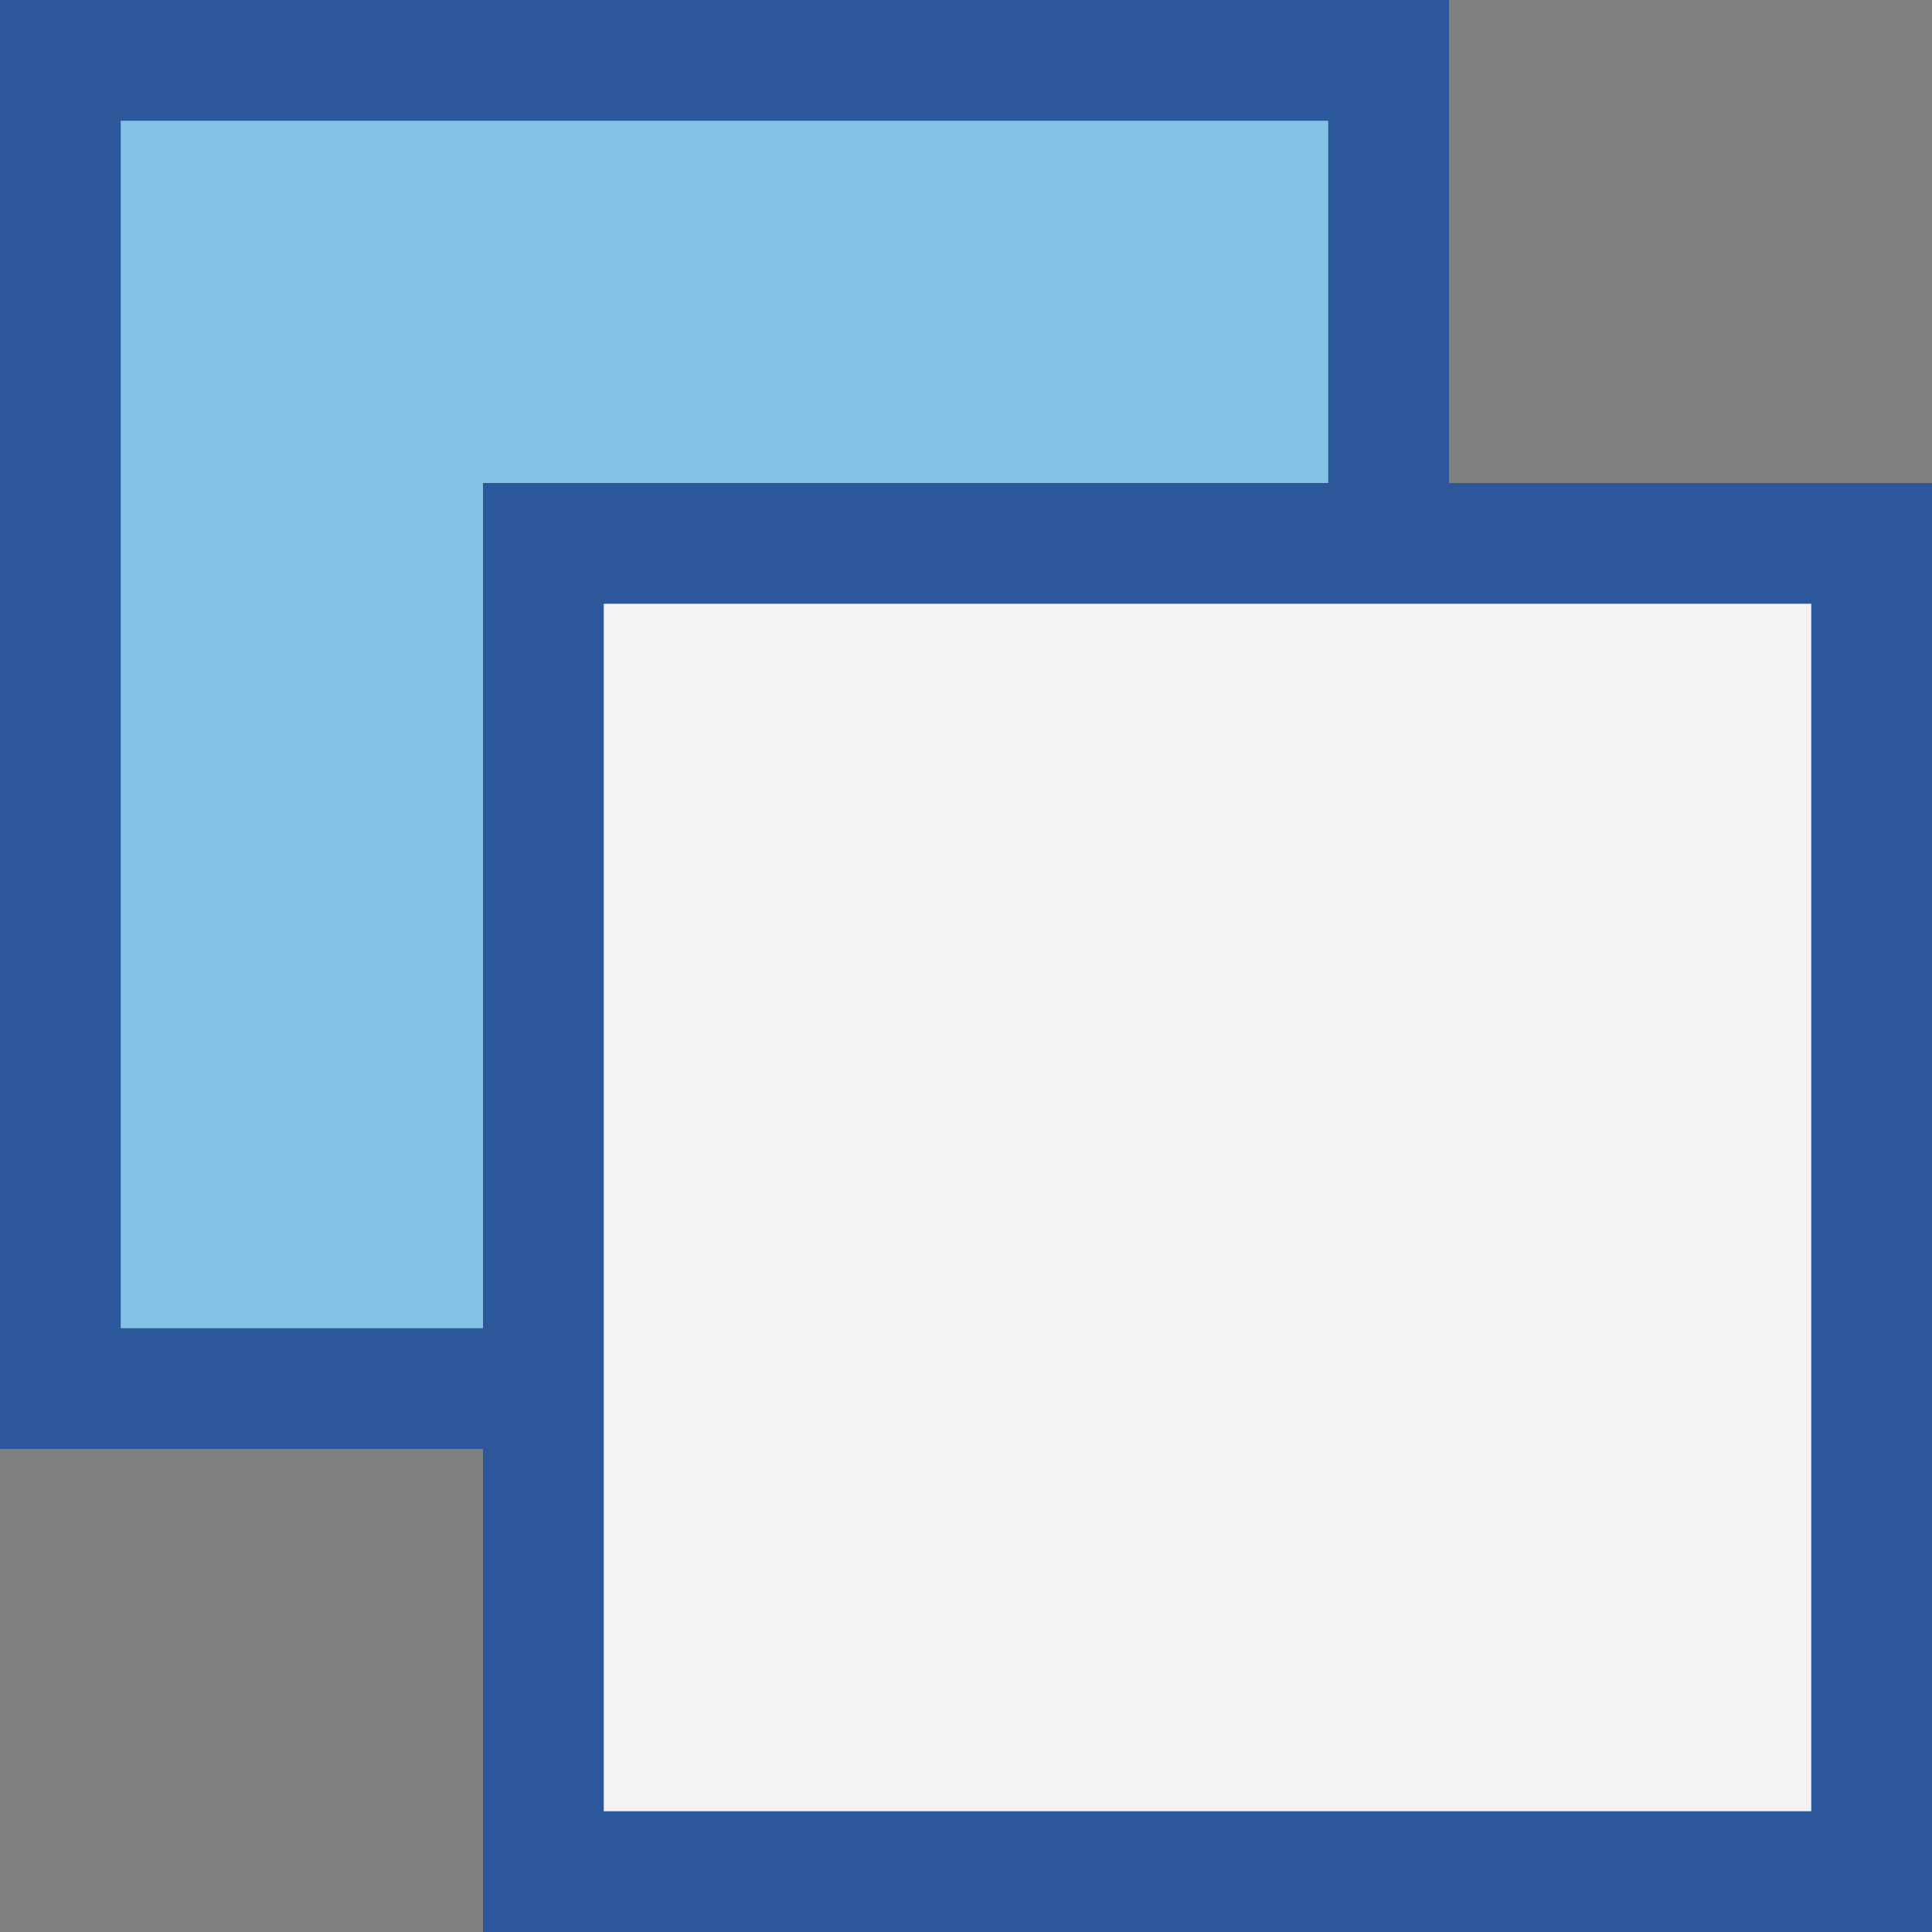 <?xml version="1.0" encoding="utf-8"?>
<!-- Generator: Adobe Illustrator 26.0.1, SVG Export Plug-In . SVG Version: 6.00 Build 0)  -->
<svg version="1.1" id="Layer_1" xmlns="http://www.w3.org/2000/svg" xmlns:xlink="http://www.w3.org/1999/xlink" x="0px" y="0px"
	 viewBox="0 0 32 32" style="enable-background:new 0 0 32 32;" xml:space="preserve">
<rect x="0" y="0" width="32" height="32" fill="#808080" stroke="none"/>
<style type="text/css">
	.st0{fill:#F4F2F3;}
	.st1{fill:#83C2E5;}
	.st2{fill:#2C579A;}
</style>
<g>
	<rect x="9.88" y="9.88" class="st0" width="20.25" height="20.25"/>
	<polygon class="st1" points="22.12,1.88 1.88,1.88 1.88,22.12 8.12,22.12 8.12,8.12 22.12,8.12 	"/>
	<path class="st2" d="M24,8V0H0v24h8v8h24V8H24z M2,22V2h20v6H8v14H2z M30,30H10V10h20V30z"/>
</g>
</svg>
